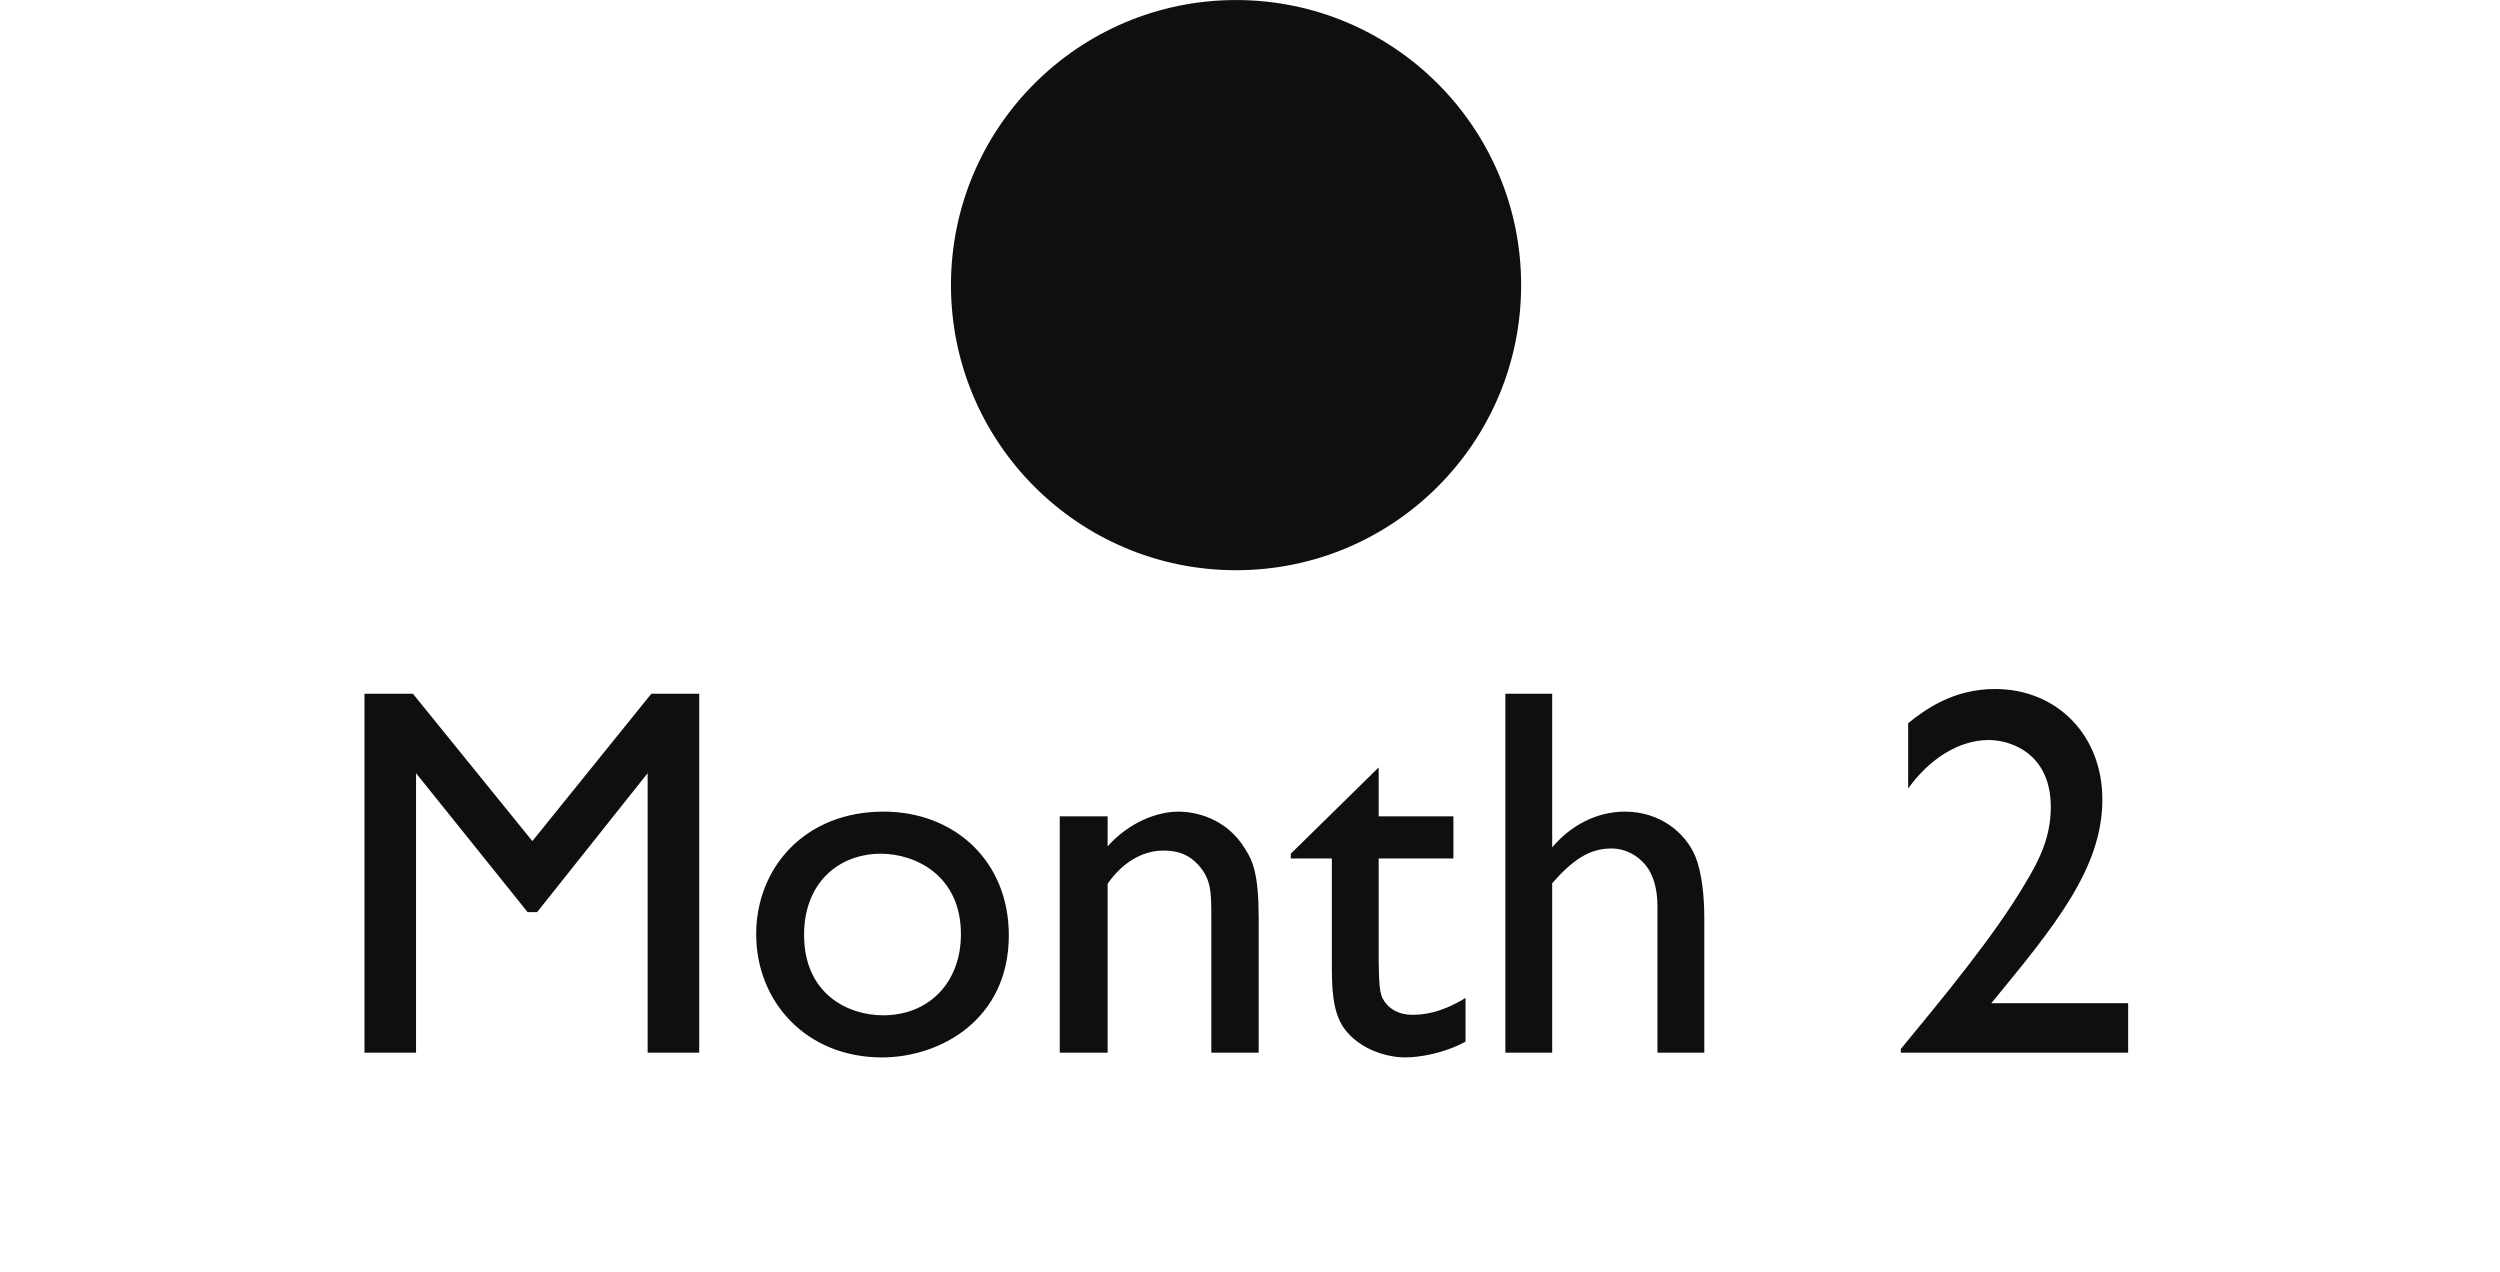 <svg width="57" height="29" viewBox="0 0 57 29" fill="none" xmlns="http://www.w3.org/2000/svg">
<circle cx="28.182" cy="6.501" r="6.5" fill="#0E0F0E"/>
<path d="M15.942 15.817V24.001H14.766V17.629L12.246 20.797H12.03L9.486 17.629V24.001H8.31V15.817H9.414L12.138 19.177L14.85 15.817H15.942ZM20.145 18.505C21.753 18.505 23.001 19.621 23.001 21.325C23.001 23.245 21.441 24.109 20.109 24.109C18.381 24.109 17.241 22.837 17.241 21.301C17.241 19.789 18.345 18.505 20.145 18.505ZM20.085 19.465C19.125 19.465 18.333 20.125 18.333 21.313C18.333 22.669 19.341 23.149 20.133 23.149C21.189 23.149 21.909 22.393 21.909 21.301C21.909 19.945 20.853 19.465 20.085 19.465ZM24.162 18.613H25.254V19.297C25.734 18.757 26.37 18.505 26.874 18.505C27.21 18.505 27.954 18.625 28.398 19.369C28.566 19.633 28.698 19.945 28.698 20.929V24.001H27.618V20.929C27.618 20.353 27.618 20.053 27.33 19.729C27.126 19.501 26.886 19.393 26.526 19.393C26.034 19.393 25.578 19.681 25.254 20.149V24.001H24.162V18.613ZM31.434 17.497V18.613H33.138V19.573H31.434V21.925C31.446 22.597 31.458 22.717 31.626 22.909C31.83 23.125 32.094 23.137 32.202 23.137C32.418 23.137 32.826 23.113 33.414 22.753V23.749C32.91 24.025 32.346 24.109 32.034 24.109C31.662 24.109 31.002 23.953 30.63 23.425C30.366 23.029 30.366 22.453 30.366 21.961V19.573H29.43V19.465L31.434 17.497ZM35.39 15.817V19.321C35.81 18.817 36.41 18.505 37.046 18.505C37.85 18.505 38.426 18.985 38.654 19.525C38.798 19.885 38.858 20.401 38.858 20.929V24.001H37.79V20.665C37.79 20.233 37.682 19.981 37.598 19.837C37.406 19.525 37.07 19.345 36.746 19.345C36.23 19.345 35.858 19.609 35.39 20.137V24.001H34.322V15.817H35.39ZM48.522 22.873V24.001H43.338V23.917C44.238 22.825 45.474 21.337 46.17 20.149C46.506 19.597 46.758 19.081 46.758 18.397C46.758 17.197 45.87 16.873 45.342 16.873C44.67 16.873 43.998 17.293 43.506 17.977V16.489C43.89 16.177 44.538 15.709 45.486 15.709C46.89 15.709 47.934 16.753 47.934 18.229C47.934 19.801 46.842 21.121 45.402 22.873H48.522Z" fill="#0E0F0E"/>
</svg>
